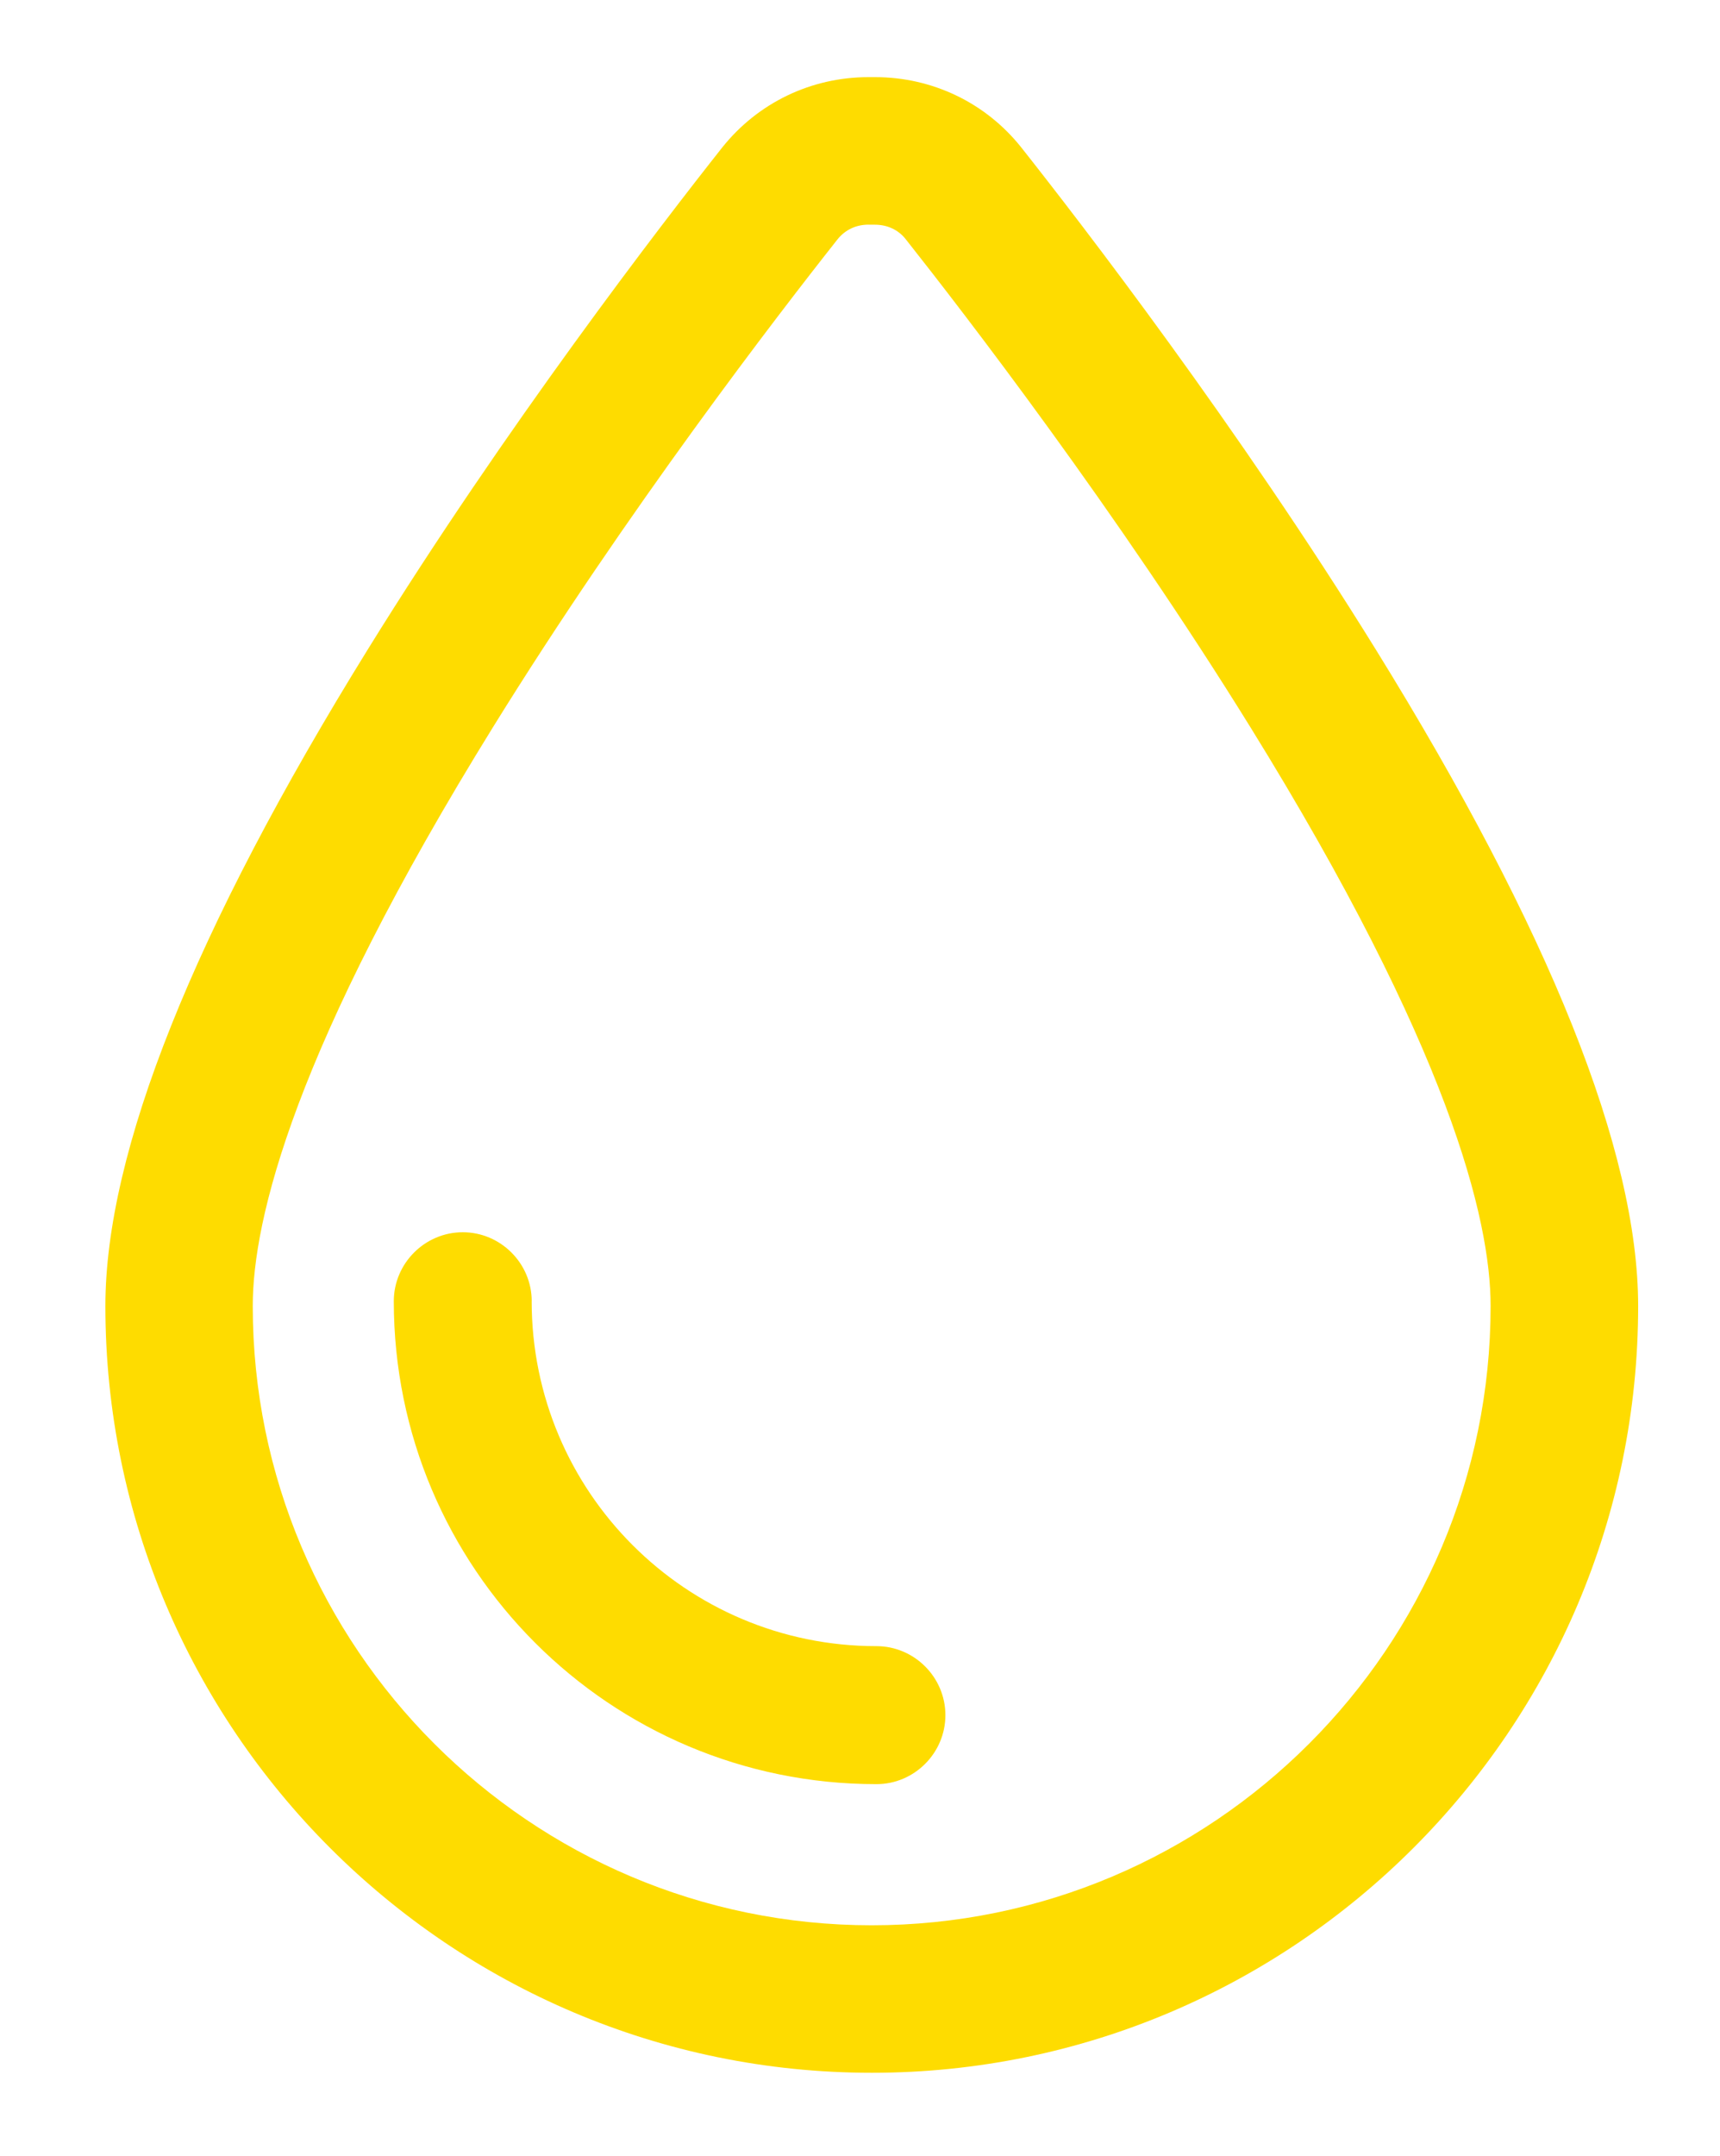 <?xml version="1.0" encoding="UTF-8"?><svg id="Layer_1" xmlns="http://www.w3.org/2000/svg" viewBox="0 0 315 394.59"><defs><style>.cls-1{fill:#fedc00;}</style></defs><path class="cls-1" d="M159.65,379.4c-77.39,0-140.35-62.96-140.35-140.35,0-28.24,16.16-68.66,48.04-120.15,25.28-40.84,53.84-77.89,64.94-91.92,6.55-8.19,16.29-12.86,26.78-12.86h1.19c10.49,0,20.23,4.67,26.74,12.81,11.14,14.08,39.7,51.13,64.98,91.97,31.88,51.49,48.04,91.91,48.04,120.15,0,77.39-62.96,140.35-140.35,140.35ZM159.05,41.12c-2.27,0-4.27.95-5.65,2.67-10.77,13.61-38.57,49.67-63.12,89.32-36.36,58.73-43.99,90.03-43.99,105.94,0,62.5,50.85,113.35,113.35,113.35s113.35-50.85,113.35-113.35c0-15.91-7.63-47.21-43.99-105.94-24.54-39.65-52.35-75.71-63.16-89.37-1.33-1.67-3.33-2.61-5.6-2.61h-1.19Z"/><path class="cls-1" d="M97.38,238.18c0-6.94-5.69-12.63-12.63-12.63s-12.63,5.69-12.63,12.63c0,48.85,39.54,88.39,88.39,88.39,6.94,0,12.63-5.69,12.63-12.63s-5.69-12.63-12.63-12.63c-34.89,0-63.14-28.26-63.14-63.14h0Z"/></svg>
